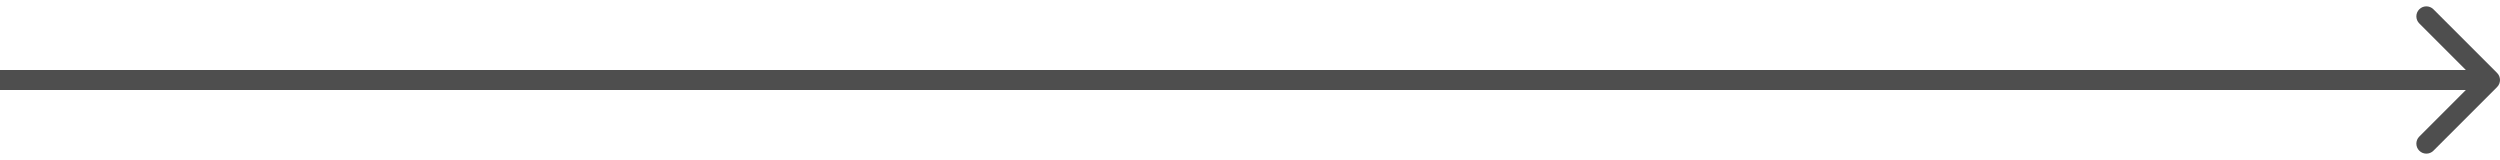 <?xml version="1.0" encoding="UTF-8"?> <svg xmlns="http://www.w3.org/2000/svg" width="250" height="16" viewBox="0 0 250 16" fill="none"><path d="M249.707 8.707C250.098 8.317 250.098 7.683 249.707 7.293L243.343 0.929C242.953 0.538 242.319 0.538 241.929 0.929C241.538 1.319 241.538 1.953 241.929 2.343L247.586 8L241.929 13.657C241.538 14.047 241.538 14.681 241.929 15.071C242.319 15.462 242.953 15.462 243.343 15.071L249.707 8.707ZM8.74228e-08 9L249 9L249 7L-8.74228e-08 7L8.74228e-08 9Z" fill="#4E4E4E"></path></svg> 